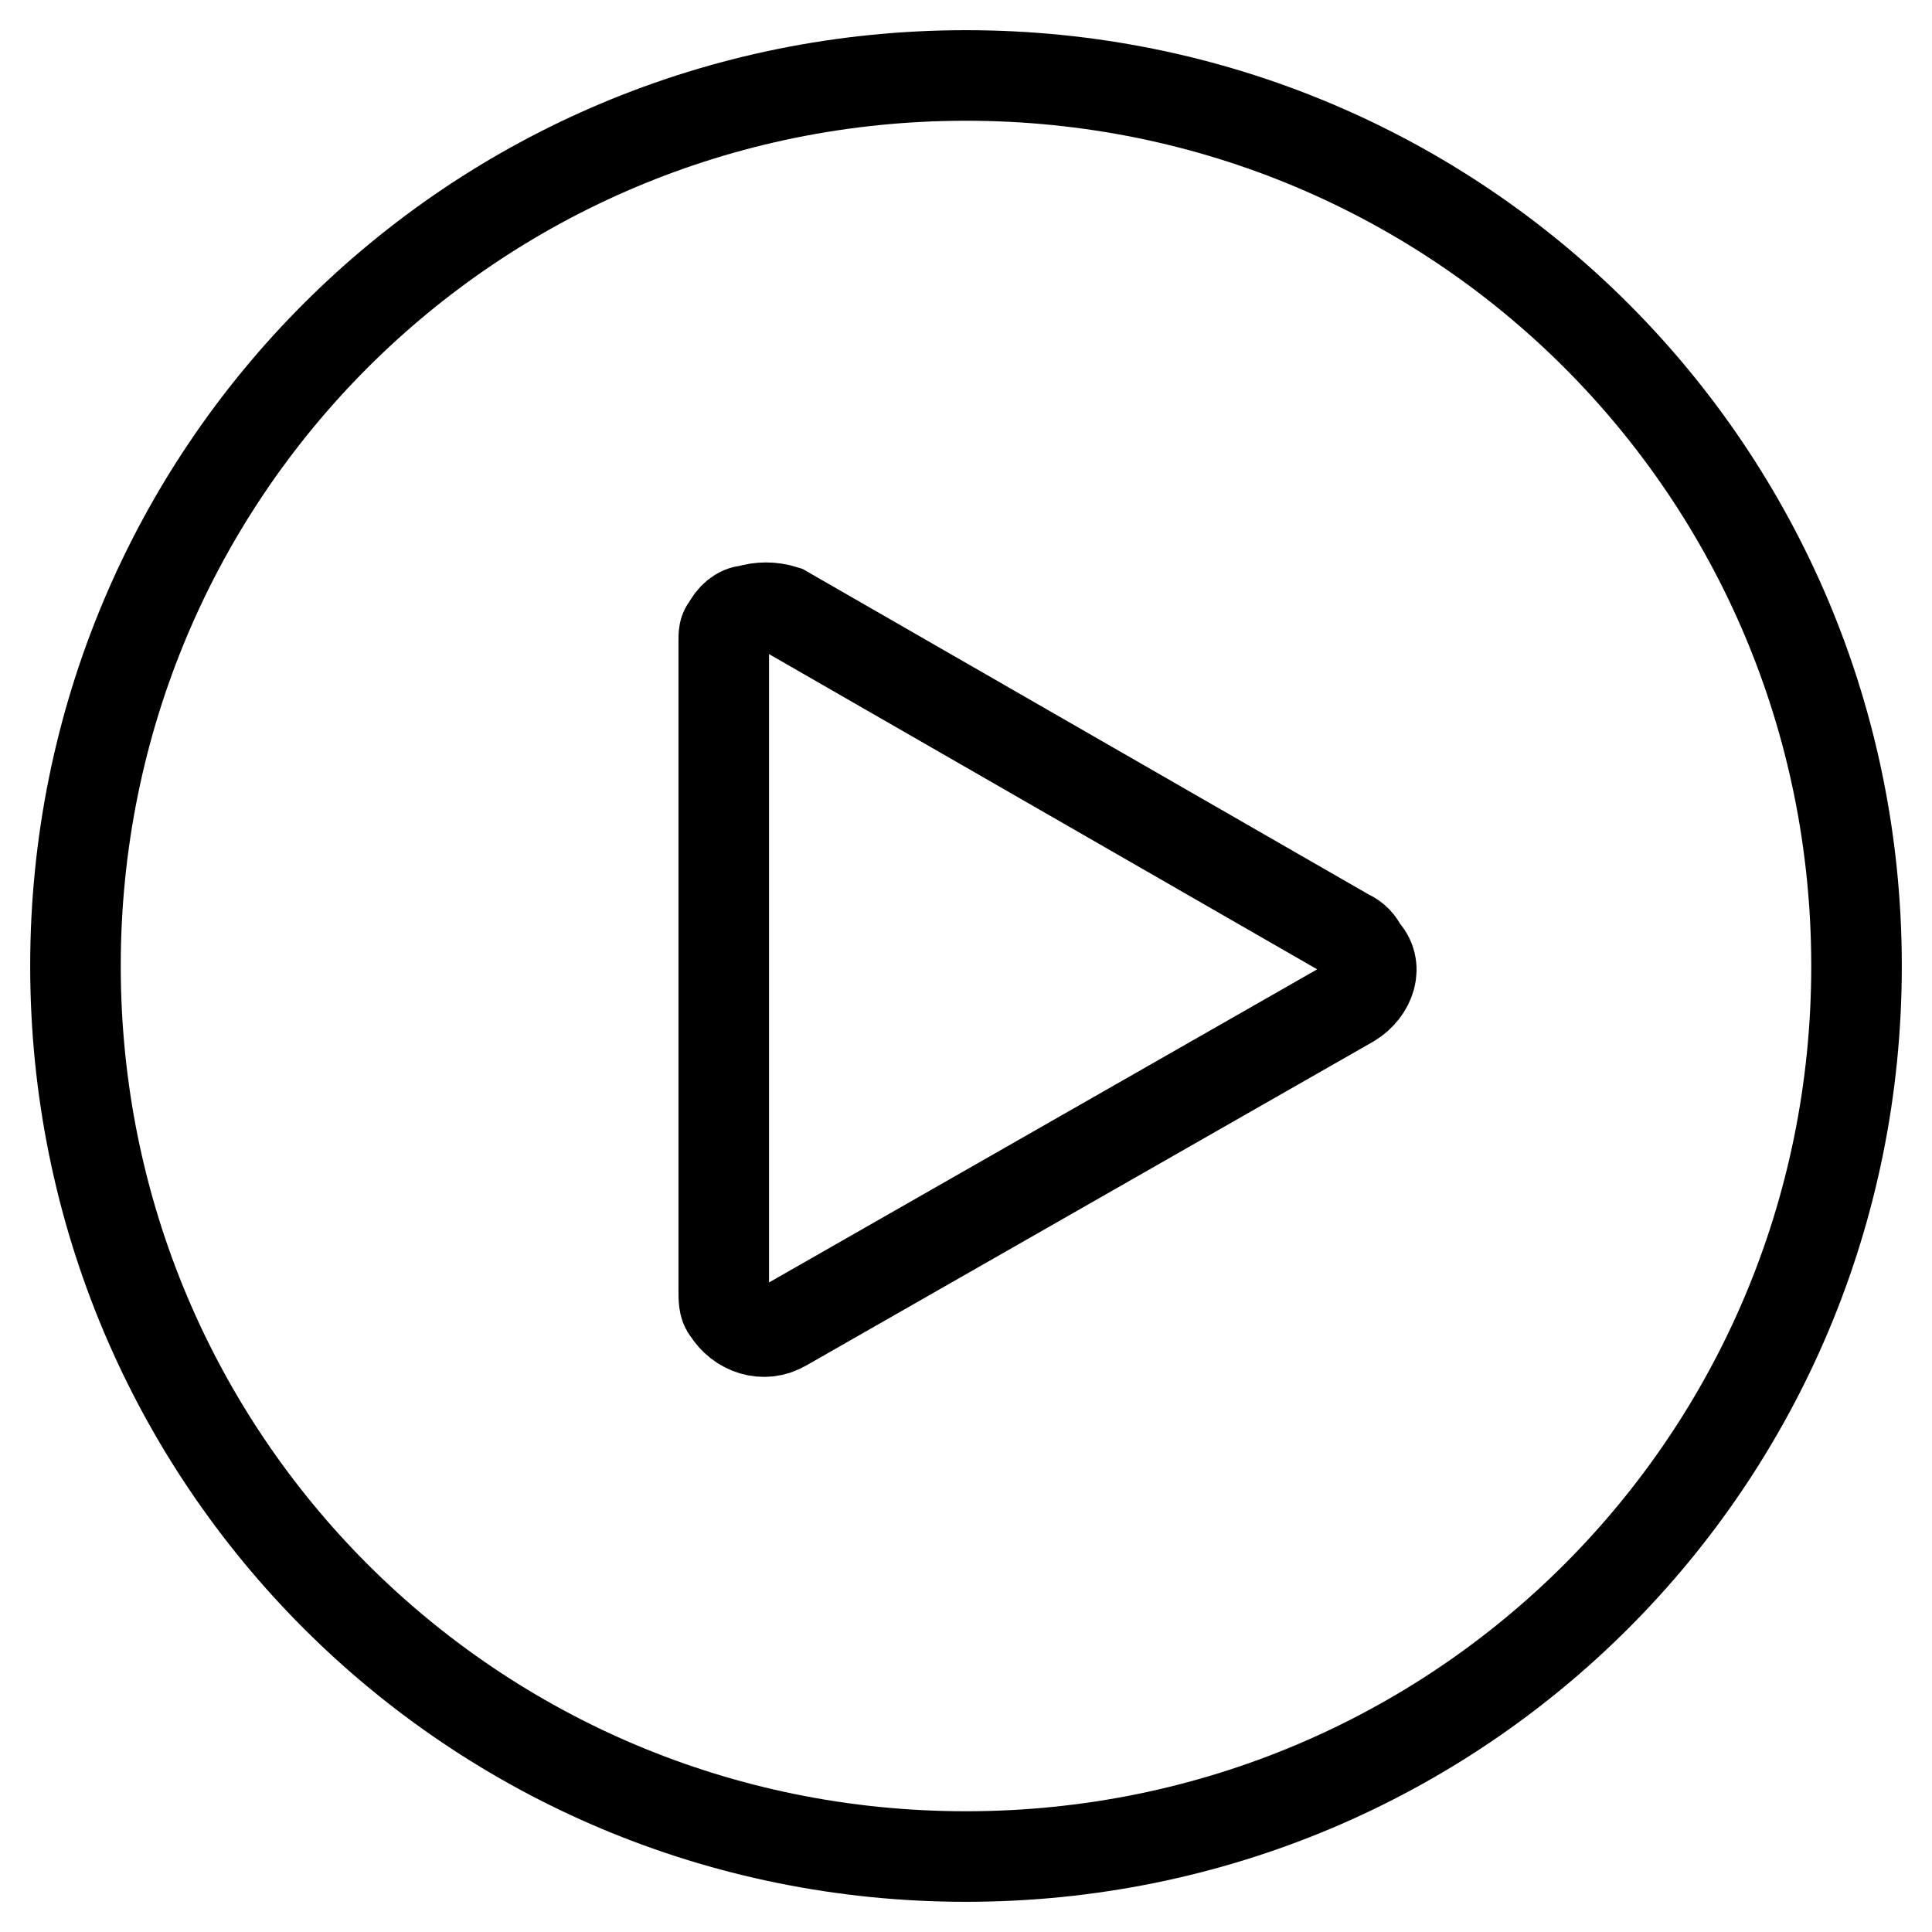 <?xml version="1.0" encoding="utf-8"?>
<!-- Svg Vector Icons : http://www.onlinewebfonts.com/icon -->
<!DOCTYPE svg PUBLIC "-//W3C//DTD SVG 1.1//EN" "http://www.w3.org/Graphics/SVG/1.1/DTD/svg11.dtd">
<svg version="1.1" xmlns="http://www.w3.org/2000/svg" xmlns:xlink="http://www.w3.org/1999/xlink" x="0px" y="0px" viewBox="0 0 256 256" enable-background="new 0 0 256 256" xml:space="preserve">
<g> <path stroke-width="12" fill-opacity="0" stroke="#000000"  d="M128,10C62.6,10,10,62.6,10,128s52.6,118,118,118s118-52.6,118-118S193.4,10,128,10z M179,132.8l-75.1,42.9 c-2.7,1.6-5.9,0.5-7.5-2.1c-0.5-0.5-0.5-1.6-0.5-2.7V85.1c0-1.1,0-1.6,0.5-2.1c0.5-1.1,1.6-2.1,2.7-2.1c1.6-0.5,3.2-0.5,4.8,0 l74.6,42.9c1.1,0.5,1.6,1.1,2.1,2.1C182.7,128,181.6,131.2,179,132.8z"/></g>
</svg>